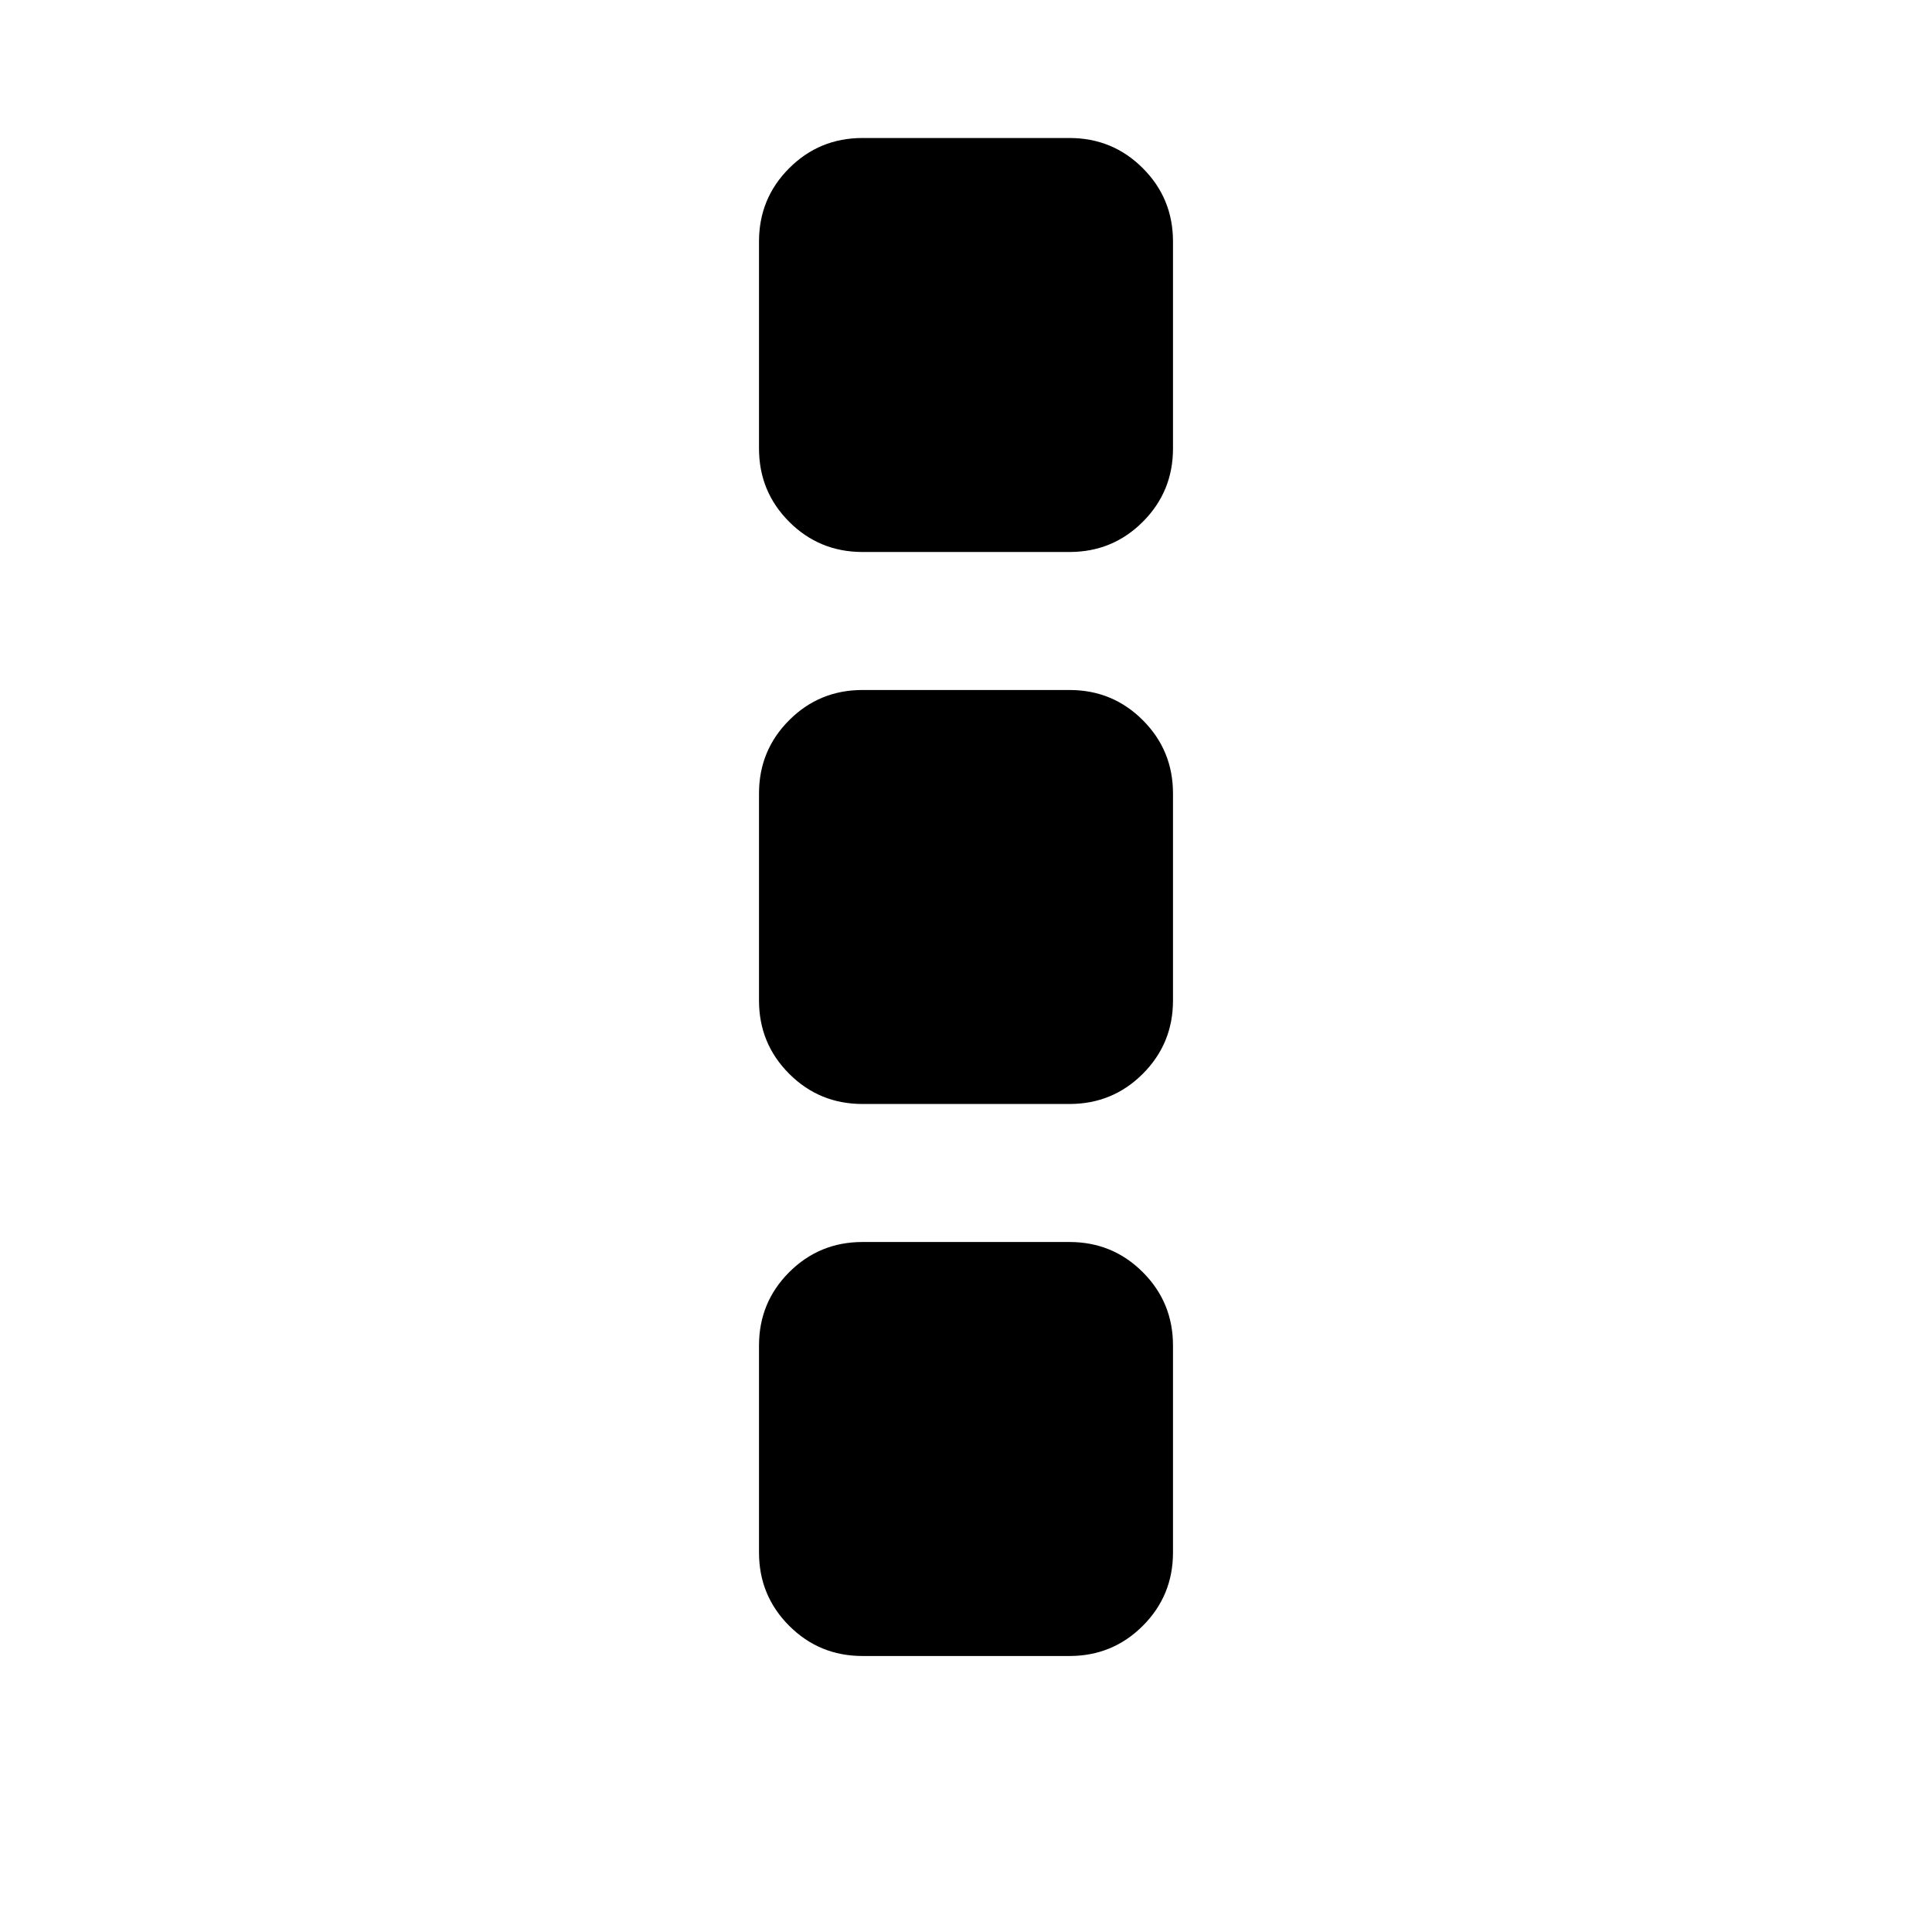 <svg version="1.1" xmlns="http://www.w3.org/2000/svg" width="128" height="128" viewBox="0 0 128 128">
<title>ellipsis-v</title>
<path d="M77.714 89.143v13.714q0 2.857-2 4.857t-4.857 2h-13.714q-2.857 0-4.857-2t-2-4.857v-13.714q0-2.857 2-4.857t4.857-2h13.714q2.857 0 4.857 2t2 4.857zM77.714 52.571v13.714q0 2.857-2 4.857t-4.857 2h-13.714q-2.857 0-4.857-2t-2-4.857v-13.714q0-2.857 2-4.857t4.857-2h13.714q2.857 0 4.857 2t2 4.857zM77.714 16v13.714q0 2.857-2 4.857t-4.857 2h-13.714q-2.857 0-4.857-2t-2-4.857v-13.714q0-2.857 2-4.857t4.857-2h13.714q2.857 0 4.857 2t2 4.857z"></path>
</svg>

